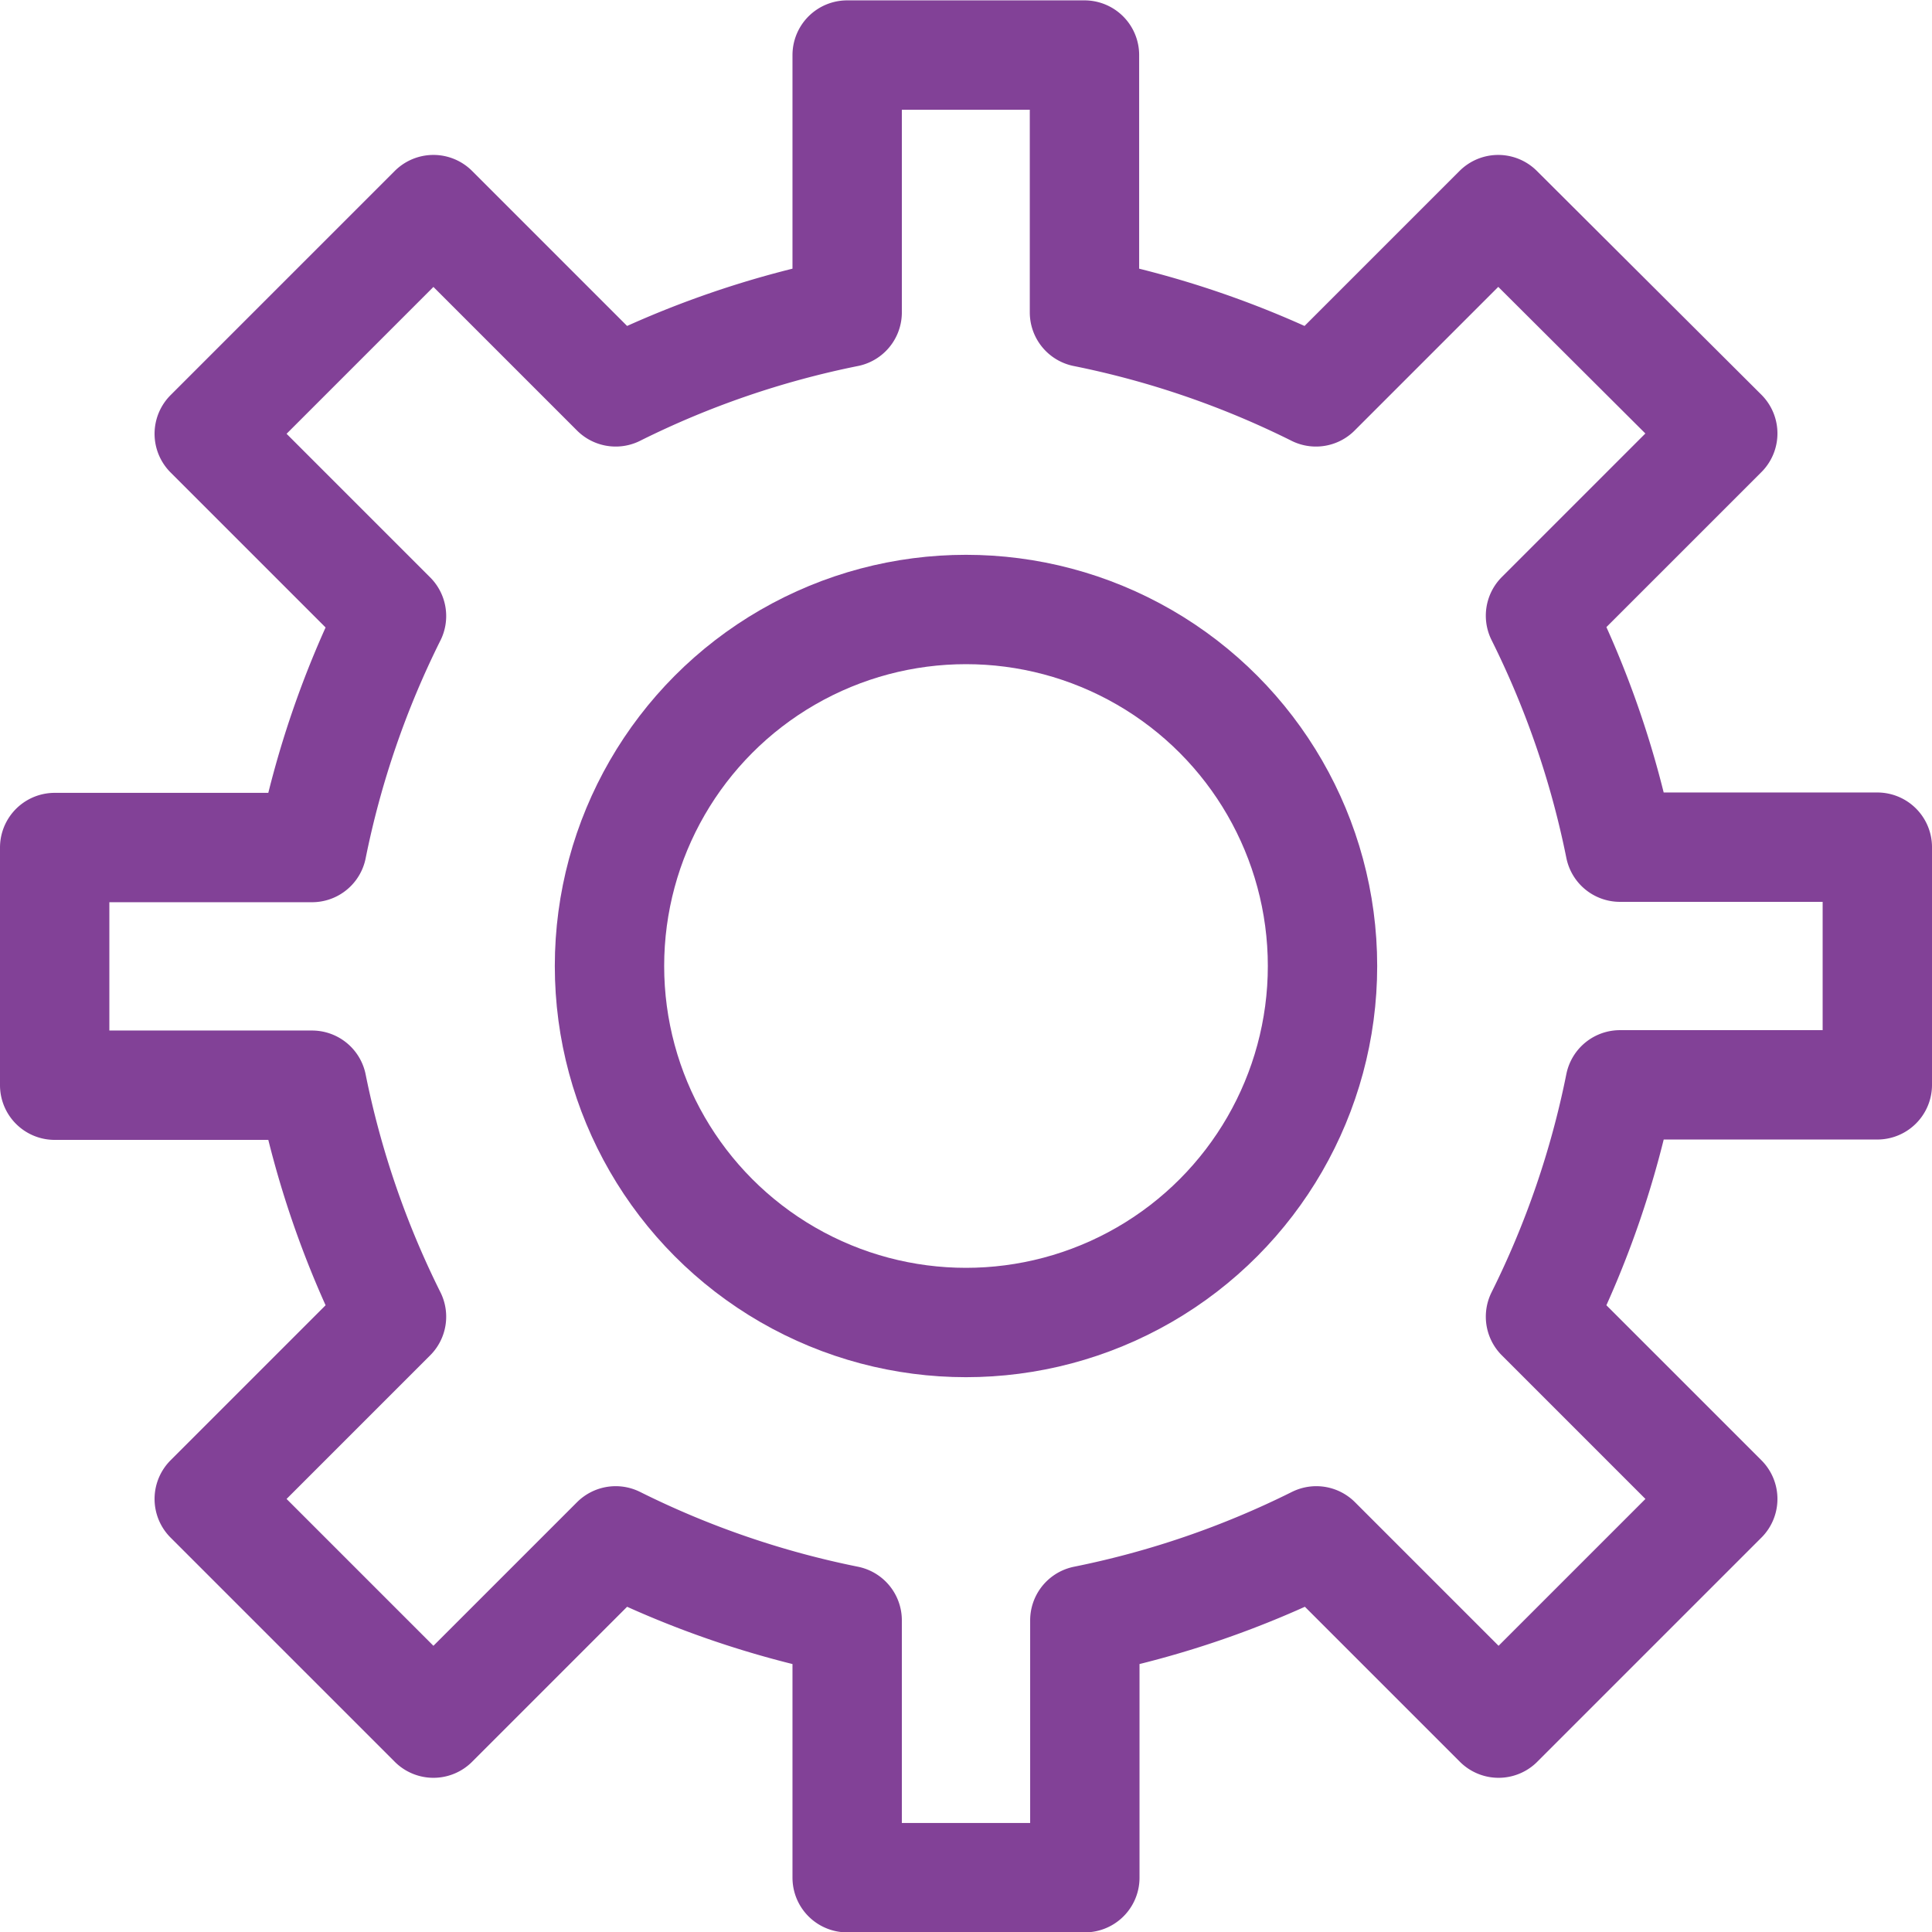 <?xml version="1.0" encoding="UTF-8"?> <svg xmlns="http://www.w3.org/2000/svg" viewBox="0 0 53 53"><g fill="none" stroke="#824197" stroke-linejoin="round" stroke-width="3"><path d="m44.44 921.31h7.06v-6.52h-7.06a25.48 25.48 0 0 0 -2.18-6.35l5-5-6.16-6.14-5 5a25.48 25.48 0 0 0 -6.35-2.18v-7.06h-6.51v7.06a25.48 25.48 0 0 0 -6.35 2.18l-5-5-6.15 6.15 5 5a25.48 25.48 0 0 0 -2.18 6.35h-7.06v6.52h7.06a25.48 25.48 0 0 0 2.18 6.35l-5 5 6.15 6.15 5-5a25.48 25.48 0 0 0 6.35 2.18v7.06h6.52v-7.06a25.48 25.48 0 0 0 6.35-2.18l5 5 6.15-6.15-5-5a25.48 25.48 0 0 0 2.18-6.36z" transform="translate(0 -891.55)"></path><circle cx="26.5" cy="26.5" r="9.78"></circle></g></svg> 